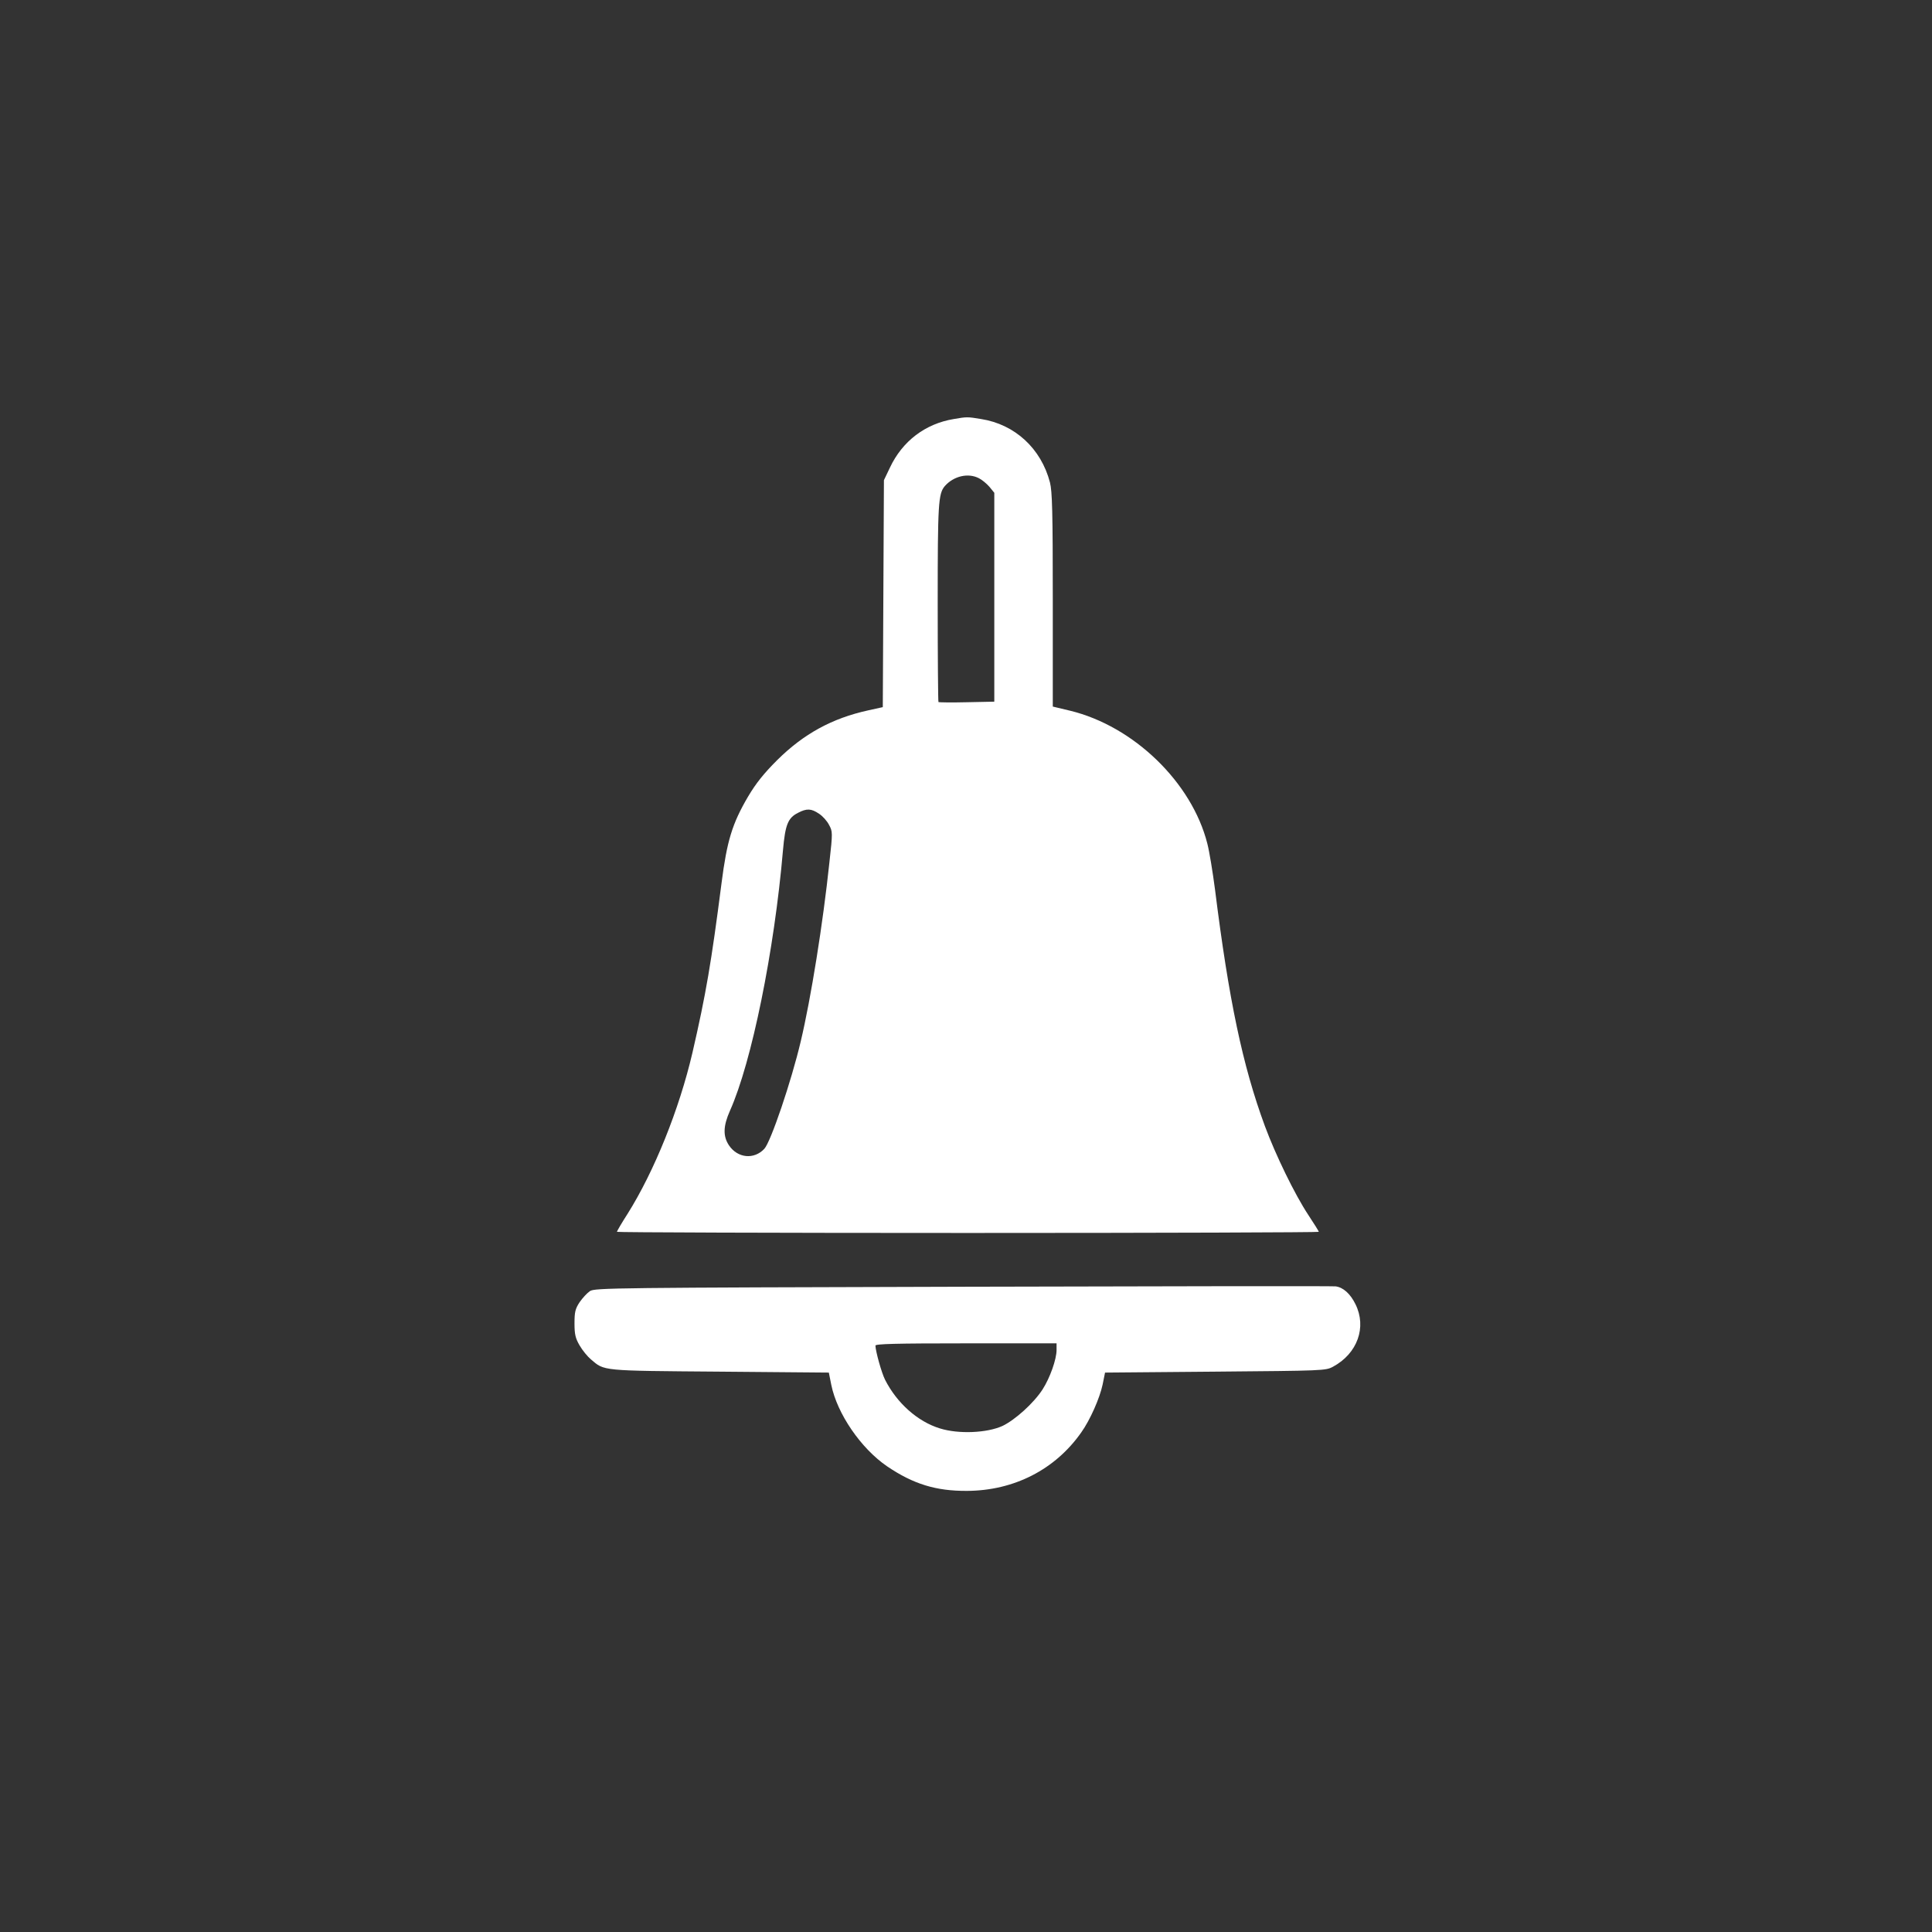 <?xml version="1.0" standalone="no"?>
<!DOCTYPE svg PUBLIC "-//W3C//DTD SVG 20010904//EN"
 "http://www.w3.org/TR/2001/REC-SVG-20010904/DTD/svg10.dtd">
<svg version="1.0" xmlns="http://www.w3.org/2000/svg"
 width="1024pt" height="1024pt" viewBox="0 0 1024 1024"
 preserveAspectRatio="xMidYMid meet">

<rect x="0" y="0" width="1024" height="1024" fill="#333333" stroke="none"/>

<g transform="translate(0,1024) scale(0.1,-0.1)"
fill="#ffffff" stroke="none">
<path d="M5055 8019 c-151 -25 -272 -117 -338 -257 l-32 -67 -3 -602 -3 -601
-77 -17 c-192 -42 -343 -125 -483 -264 -70 -70 -112 -122 -154 -193 -84 -143
-112 -234 -141 -461 -54 -419 -82 -585 -154 -897 -70 -300 -202 -628 -344
-854 -31 -48 -56 -91 -56 -95 0 -3 837 -6 1860 -6 1023 0 1860 3 1860 6 0 3
-25 43 -56 90 -72 109 -173 317 -230 471 -118 320 -191 668 -264 1252 -12 92
-30 203 -41 245 -82 324 -390 622 -727 704 l-92 22 0 565 c0 469 -3 576 -15
623 -47 180 -186 308 -365 336 -72 12 -75 12 -145 0z m134 -314 c16 -8 40 -28
55 -45 l26 -32 0 -553 0 -554 -146 -3 c-80 -2 -147 -1 -150 1 -2 2 -4 237 -4
523 0 530 3 581 38 622 47 53 124 71 181 41z m-848 -1778 c19 -12 43 -39 53
-59 19 -35 20 -39 2 -199 -34 -323 -98 -722 -152 -949 -50 -212 -159 -533
-193 -569 -54 -58 -141 -50 -187 18 -33 49 -31 103 5 184 115 257 235 846 281
1381 12 135 26 171 80 198 46 24 70 23 111 -5z"/>
<path d="M5105 3420 c-1846 -5 -1952 -6 -1978 -23 -15 -10 -39 -36 -55 -59
-23 -35 -27 -52 -27 -112 0 -59 5 -79 27 -117 15 -26 42 -59 60 -74 73 -62 50
-60 682 -65 l579 -5 13 -65 c31 -153 157 -337 296 -432 139 -94 259 -131 423
-130 249 1 468 113 606 310 47 66 98 182 113 253 l13 64 584 5 c573 5 585 5
624 26 130 70 180 210 119 332 -27 55 -65 89 -105 94 -13 2 -902 1 -1974 -2z
m495 -335 c0 -50 -35 -148 -74 -209 -47 -73 -146 -162 -213 -194 -82 -37 -231
-44 -331 -13 -118 36 -228 134 -291 258 -19 38 -50 150 -51 181 0 9 103 12
480 12 l480 0 0 -35z"/>
</g>
</svg>
